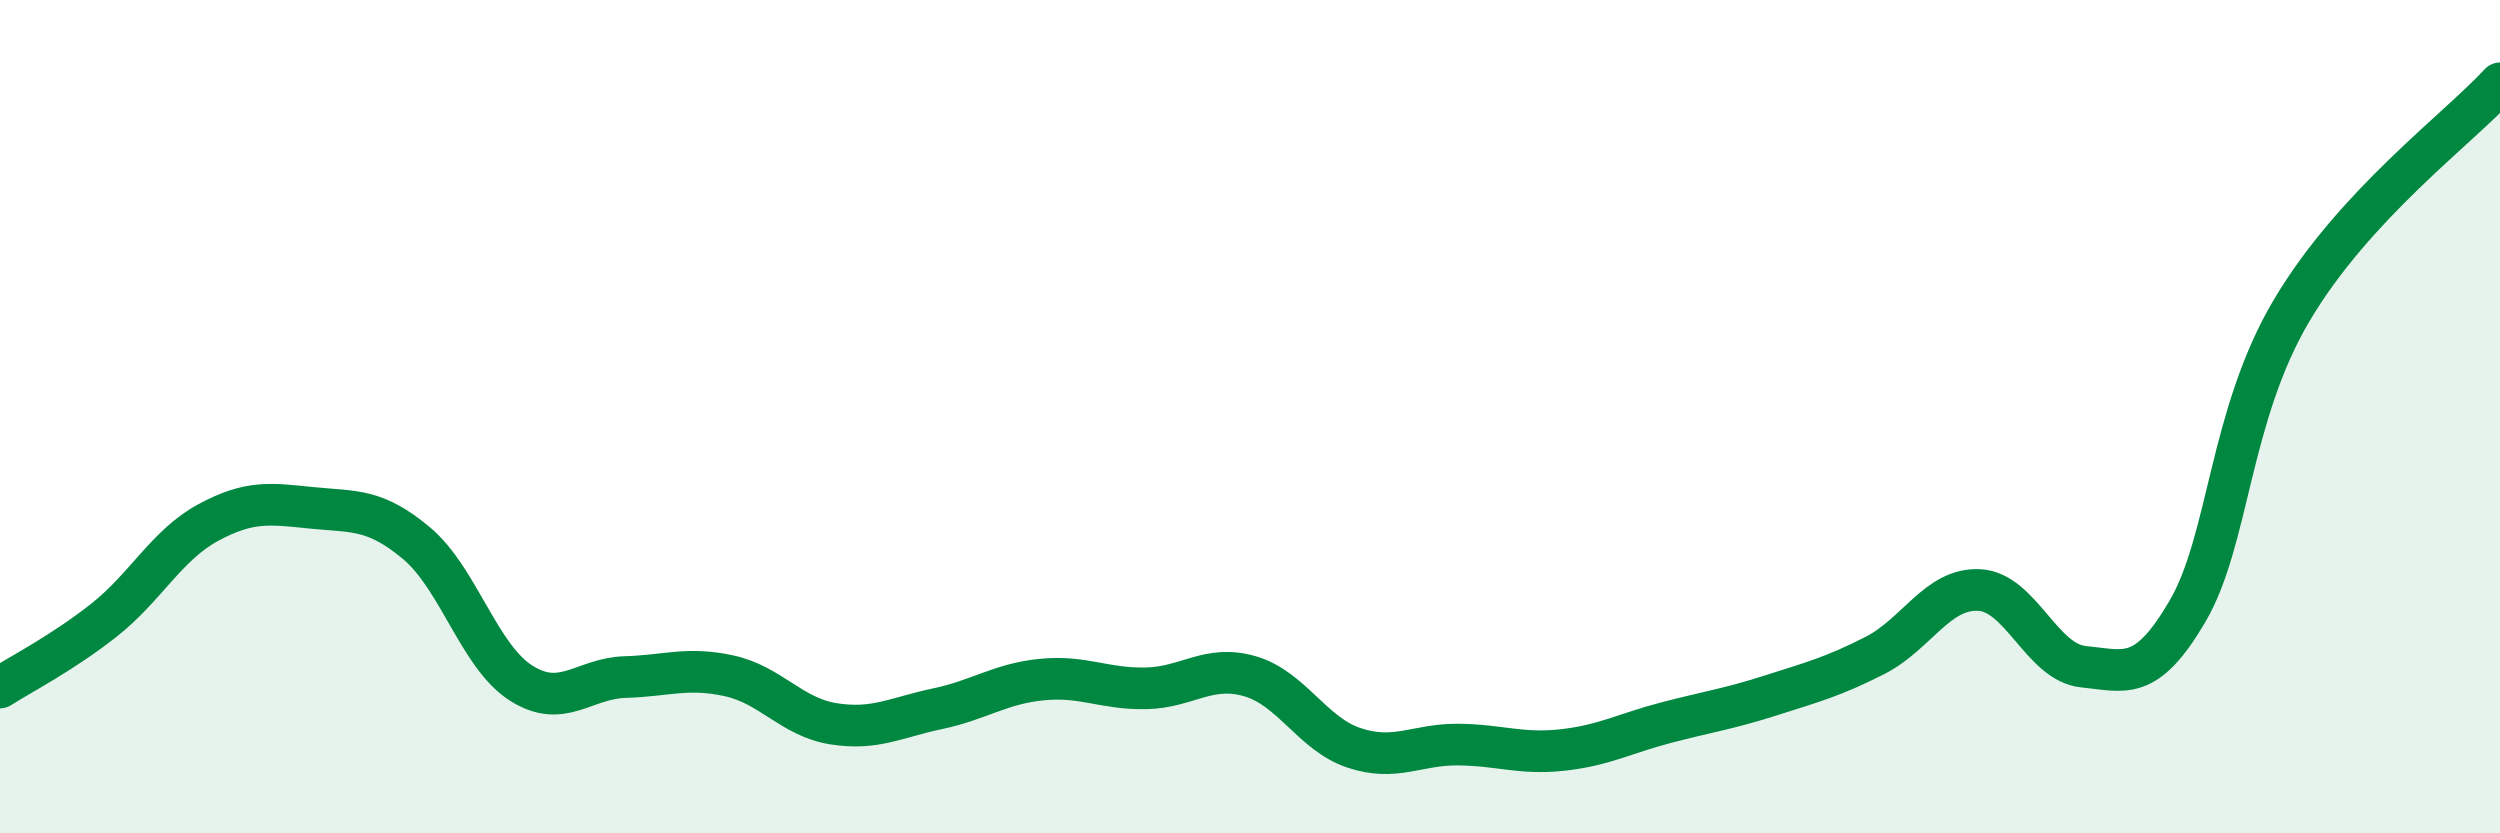 
    <svg width="60" height="20" viewBox="0 0 60 20" xmlns="http://www.w3.org/2000/svg">
      <path
        d="M 0,16.5 C 0.5,16.18 1.5,15.67 2.5,14.88 C 3.5,14.09 4,13.08 5,12.54 C 6,12 6.5,12.09 7.5,12.19 C 8.5,12.29 9,12.2 10,13.04 C 11,13.88 11.5,15.75 12.5,16.39 C 13.5,17.03 14,16.28 15,16.25 C 16,16.22 16.5,16 17.5,16.22 C 18.5,16.44 19,17.21 20,17.37 C 21,17.53 21.5,17.22 22.5,17.01 C 23.5,16.8 24,16.41 25,16.31 C 26,16.21 26.5,16.54 27.5,16.52 C 28.5,16.5 29,15.94 30,16.23 C 31,16.52 31.5,17.62 32.5,17.95 C 33.5,18.28 34,17.86 35,17.87 C 36,17.88 36.5,18.11 37.5,18 C 38.5,17.89 39,17.6 40,17.34 C 41,17.08 41.5,17.01 42.5,16.69 C 43.5,16.37 44,16.24 45,15.73 C 46,15.22 46.5,14.11 47.5,14.16 C 48.5,14.21 49,15.9 50,16 C 51,16.1 51.5,16.38 52.5,14.67 C 53.5,12.96 53.5,9.98 55,7.45 C 56.5,4.92 59,3.09 60,2L60 20L0 20Z"
        fill="#008740"
        opacity="0.1"
        stroke-linecap="round"
        stroke-linejoin="round"
      />
      <path
        d="M 0,16.5 C 0.5,16.18 1.5,15.67 2.5,14.88 C 3.5,14.09 4,13.08 5,12.54 C 6,12 6.5,12.09 7.5,12.19 C 8.5,12.29 9,12.2 10,13.04 C 11,13.88 11.5,15.75 12.5,16.39 C 13.5,17.03 14,16.28 15,16.25 C 16,16.22 16.5,16 17.5,16.22 C 18.5,16.44 19,17.21 20,17.37 C 21,17.53 21.5,17.22 22.5,17.01 C 23.5,16.8 24,16.41 25,16.31 C 26,16.21 26.5,16.54 27.5,16.52 C 28.5,16.5 29,15.94 30,16.23 C 31,16.52 31.5,17.62 32.5,17.95 C 33.5,18.28 34,17.86 35,17.87 C 36,17.88 36.5,18.11 37.5,18 C 38.5,17.89 39,17.6 40,17.34 C 41,17.08 41.5,17.01 42.5,16.69 C 43.5,16.37 44,16.24 45,15.73 C 46,15.22 46.5,14.11 47.5,14.16 C 48.5,14.21 49,15.9 50,16 C 51,16.1 51.5,16.38 52.5,14.67 C 53.5,12.96 53.5,9.98 55,7.45 C 56.5,4.92 59,3.09 60,2"
        stroke="#008740"
        stroke-width="1"
        fill="none"
        stroke-linecap="round"
        stroke-linejoin="round"
      />
    </svg>
  